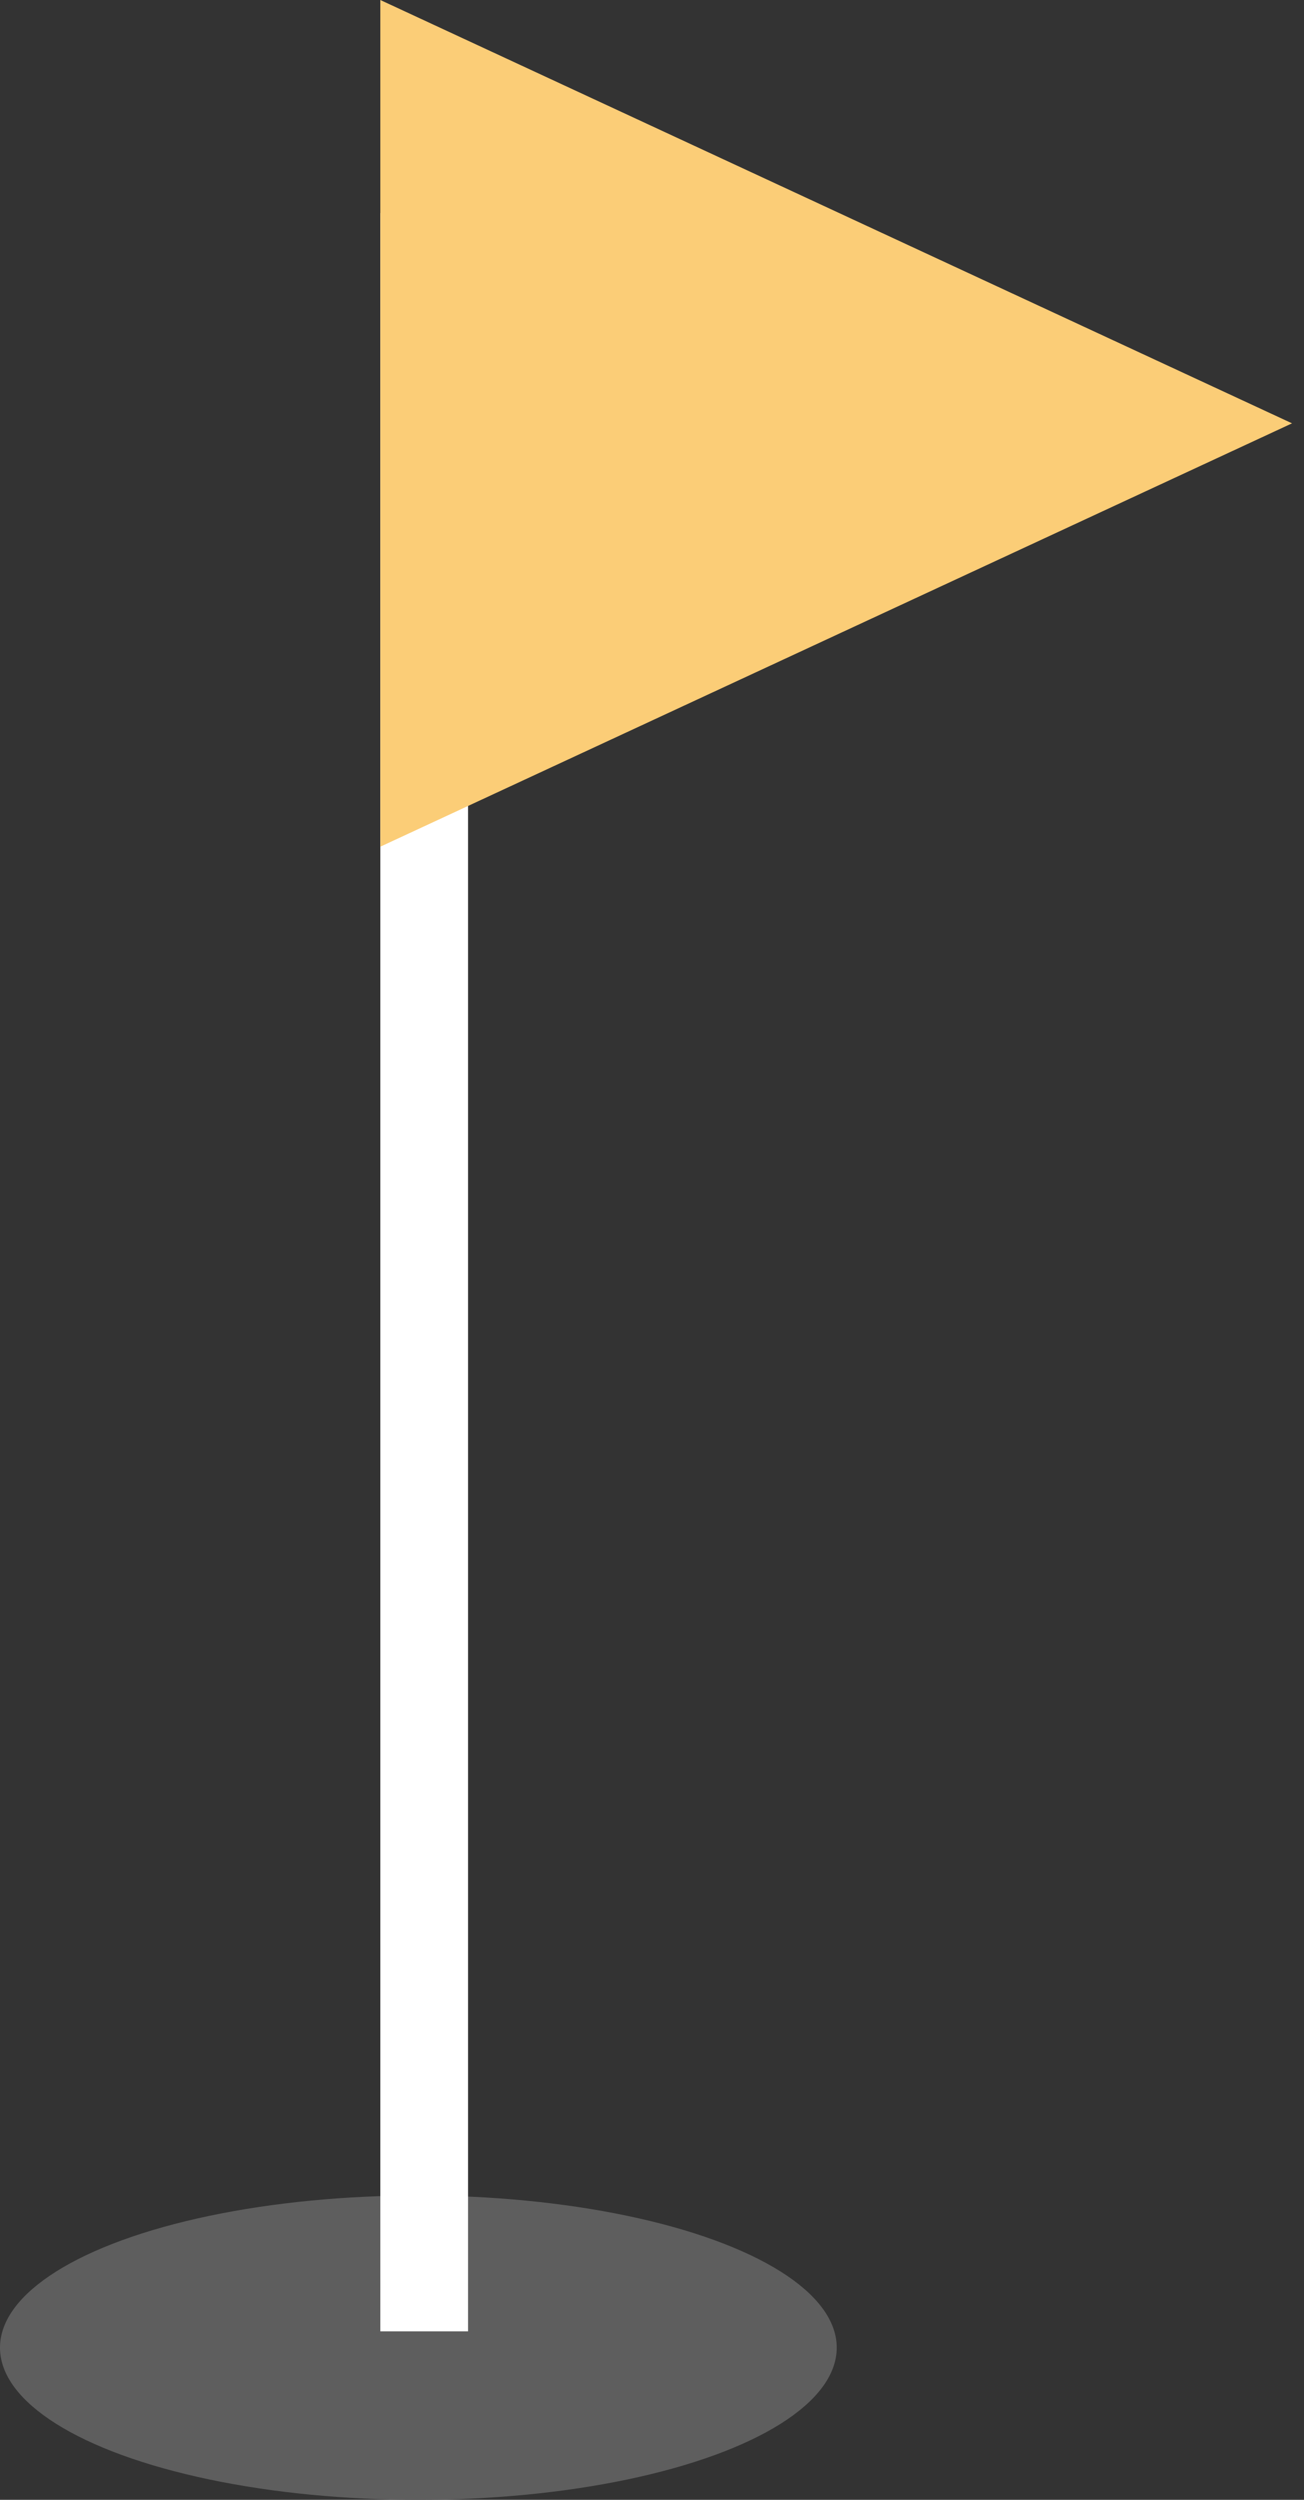 <?xml version="1.0" encoding="UTF-8"?> <svg xmlns="http://www.w3.org/2000/svg" width="48" height="92" viewBox="0 0 48 92" fill="none"><rect x="0" y="0" width="48" height="92" fill="#333333" stroke="none"/> <ellipse cx="15.4" cy="86.4" rx="15.4" ry="5.6" fill="#5E5E5E"></ellipse> <path fill-rule="evenodd" clip-rule="evenodd" d="M17.229 7.841V85.799H14V7.841H17.229Z" fill="white"></path> <path d="M47.559 15.58L14 31.16V0L47.559 15.58Z" fill="#FBCD77"></path> </svg> 